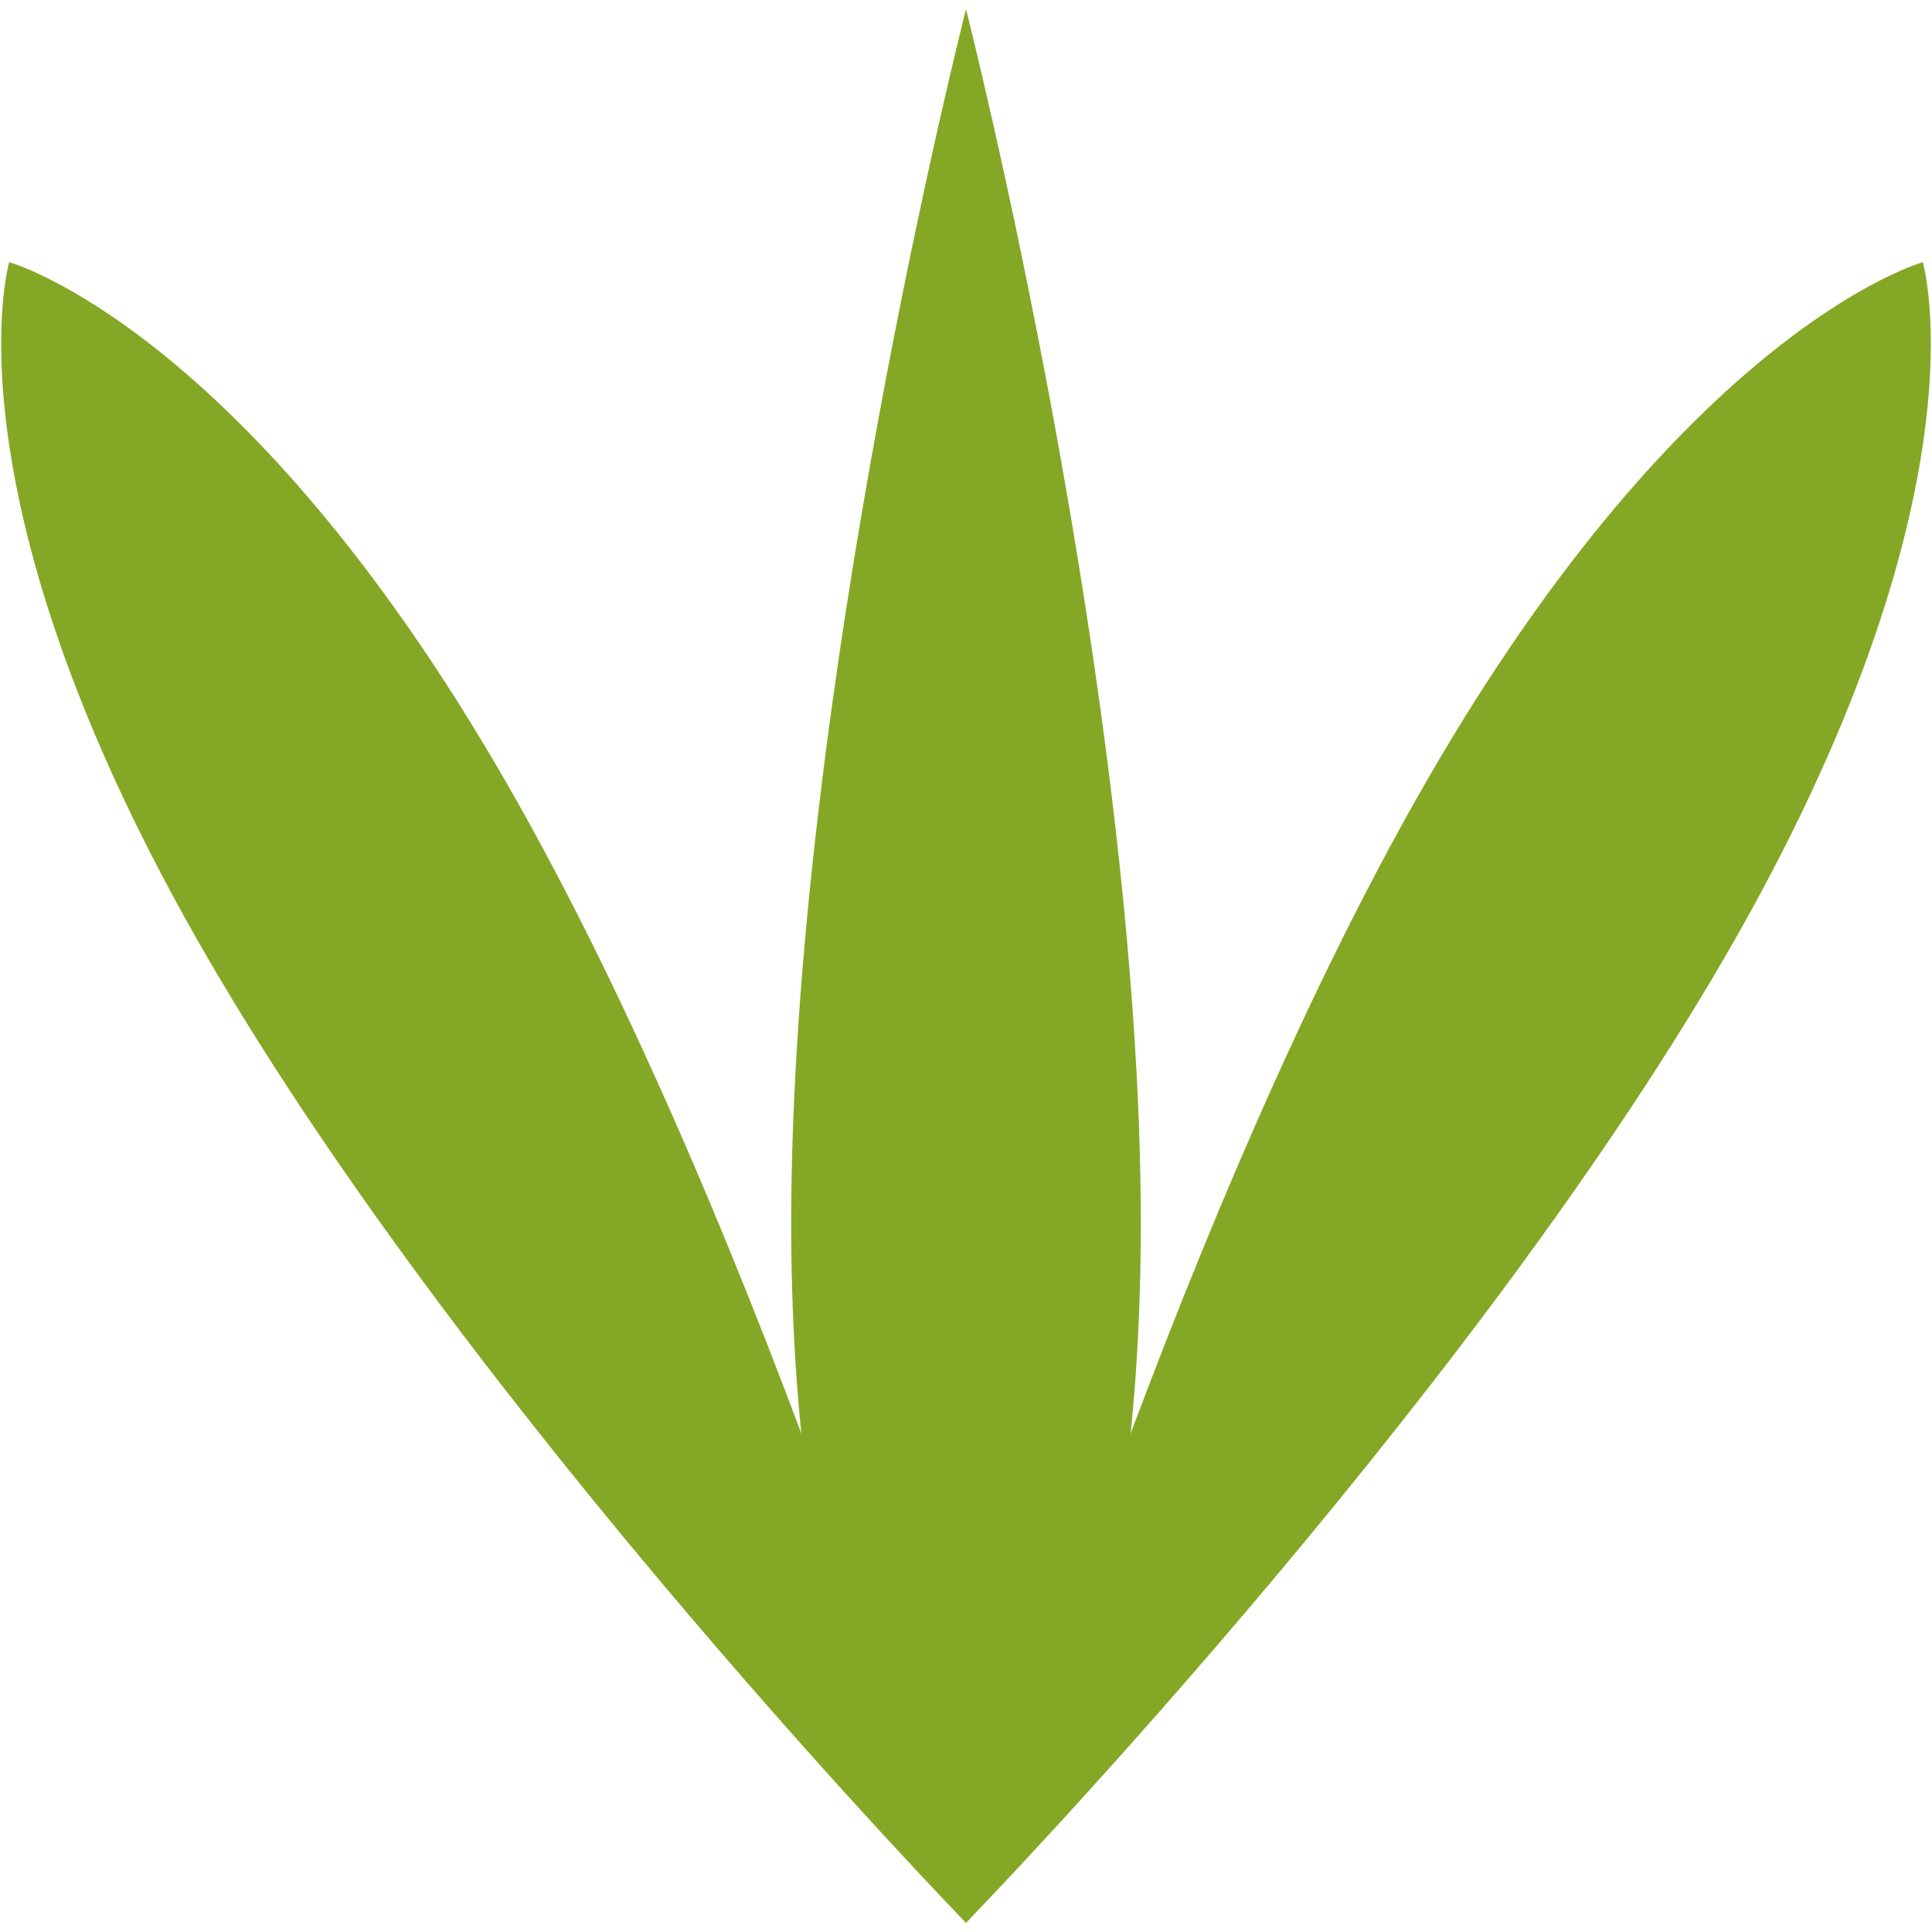<?xml version="1.0" encoding="UTF-8"?> <svg xmlns="http://www.w3.org/2000/svg" xmlns:xlink="http://www.w3.org/1999/xlink" version="1.1" id="Layer_1" x="0px" y="0px" viewBox="0 0 42 42" style="enable-background:new 0 0 42 42;" xml:space="preserve"> <style type="text/css"> .st0{fill-rule:evenodd;clip-rule:evenodd;fill:#C496F3;} .st1{fill-rule:evenodd;clip-rule:evenodd;fill:#84A825;} .st2{fill-rule:evenodd;clip-rule:evenodd;fill:#E9CA44;} </style> <path class="st1" d="M4.5,20.8c-5.8-10-4.3-15.1-4.3-15.1S5.3,7.1,11,17s10,24.8,10,24.8S10.3,30.8,4.5,20.8z"></path> <path class="st1" d="M24.8,26.6c0,11.5-3.8,15.2-3.8,15.2s-3.8-3.7-3.8-15.2C17.2,15.1,21,0.2,21,0.2S24.8,15.1,24.8,26.6z"></path> <path class="st1" d="M37.5,20.8c5.8-10,4.3-15.1,4.3-15.1S36.7,7.1,31,17S21,41.8,21,41.8S31.7,30.8,37.5,20.8z"></path> </svg> 
